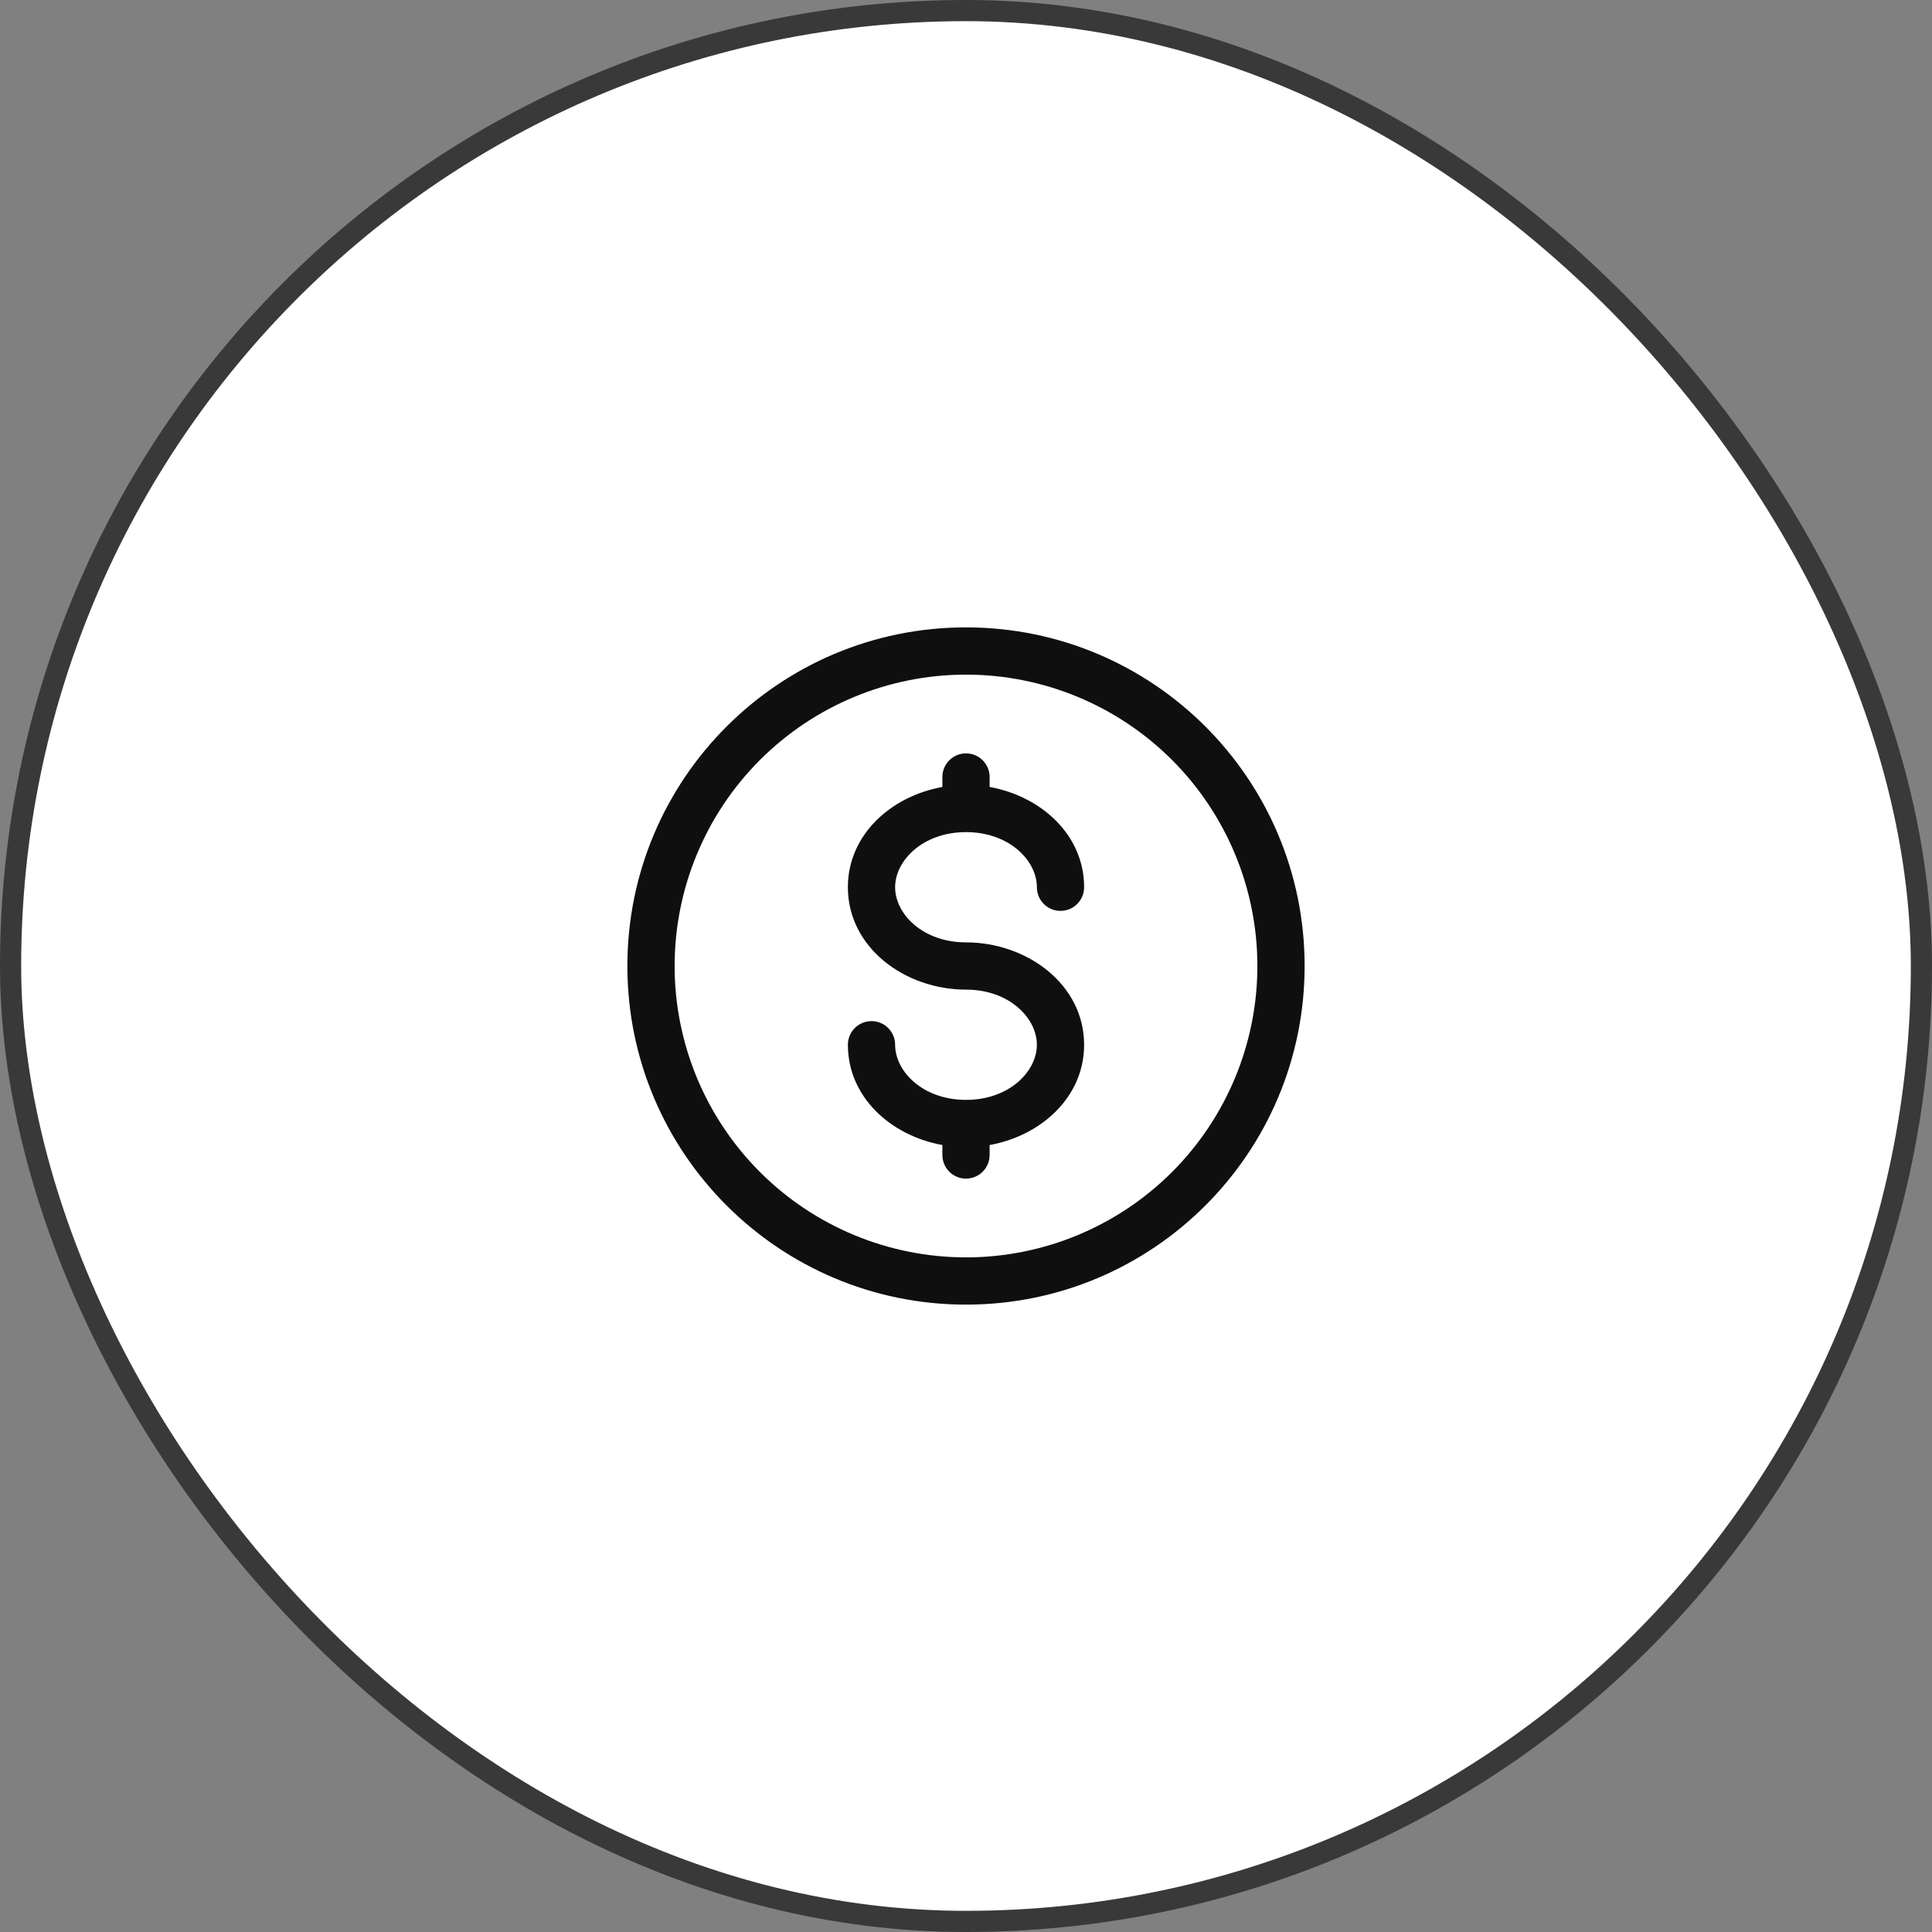 <?xml version="1.0" encoding="UTF-8"?> <svg xmlns="http://www.w3.org/2000/svg" width="115" height="115" viewBox="0 0 115 115" fill="none"><rect x="0" y="0" width="115" height="115" fill="#808080" stroke="none"/><rect x="0.63" y="0.63" width="113.74" height="113.74" rx="56.87" fill="white"></rect><rect x="0.63" y="0.63" width="113.74" height="113.74" rx="56.87" stroke="#393939" stroke-width="1.26"></rect><path fill-rule="evenodd" clip-rule="evenodd" d="M57.5 40.156C52.9 40.156 48.489 41.983 45.236 45.236C41.983 48.489 40.156 52.9 40.156 57.5C40.156 62.1 41.983 66.511 45.236 69.764C48.489 73.016 52.9 74.844 57.5 74.844C62.1 74.844 66.511 73.016 69.764 69.764C73.016 66.511 74.844 62.1 74.844 57.5C74.844 52.9 73.016 48.489 69.764 45.236C66.511 41.983 62.1 40.156 57.5 40.156ZM37.344 57.5C37.344 46.368 46.368 37.344 57.5 37.344C68.632 37.344 77.656 46.368 77.656 57.5C77.656 68.632 68.632 77.656 57.5 77.656C46.368 77.656 37.344 68.632 37.344 57.5ZM57.5 44.844C57.873 44.844 58.231 44.992 58.494 45.256C58.758 45.519 58.906 45.877 58.906 46.25V46.844C61.962 47.392 64.531 49.689 64.531 52.812C64.531 53.185 64.383 53.543 64.119 53.807C63.856 54.071 63.498 54.219 63.125 54.219C62.752 54.219 62.394 54.071 62.131 53.807C61.867 53.543 61.719 53.185 61.719 52.812C61.719 51.23 60.082 49.531 57.5 49.531C54.92 49.531 53.281 51.23 53.281 52.812C53.281 54.395 54.92 56.094 57.5 56.094C61.132 56.094 64.531 58.593 64.531 62.188C64.531 65.311 61.962 67.608 58.906 68.156V68.75C58.906 69.123 58.758 69.481 58.494 69.744C58.231 70.008 57.873 70.156 57.5 70.156C57.127 70.156 56.769 70.008 56.506 69.744C56.242 69.481 56.094 69.123 56.094 68.75V68.156C53.038 67.608 50.469 65.311 50.469 62.188C50.469 61.815 50.617 61.457 50.881 61.193C51.144 60.929 51.502 60.781 51.875 60.781C52.248 60.781 52.606 60.929 52.869 61.193C53.133 61.457 53.281 61.815 53.281 62.188C53.281 63.77 54.92 65.469 57.5 65.469C60.082 65.469 61.719 63.77 61.719 62.188C61.719 60.605 60.082 58.906 57.5 58.906C53.868 58.906 50.469 56.407 50.469 52.812C50.469 49.689 53.038 47.392 56.094 46.844V46.25C56.094 45.877 56.242 45.519 56.506 45.256C56.769 44.992 57.127 44.844 57.5 44.844Z" fill="#0F0F0F"></path></svg> 